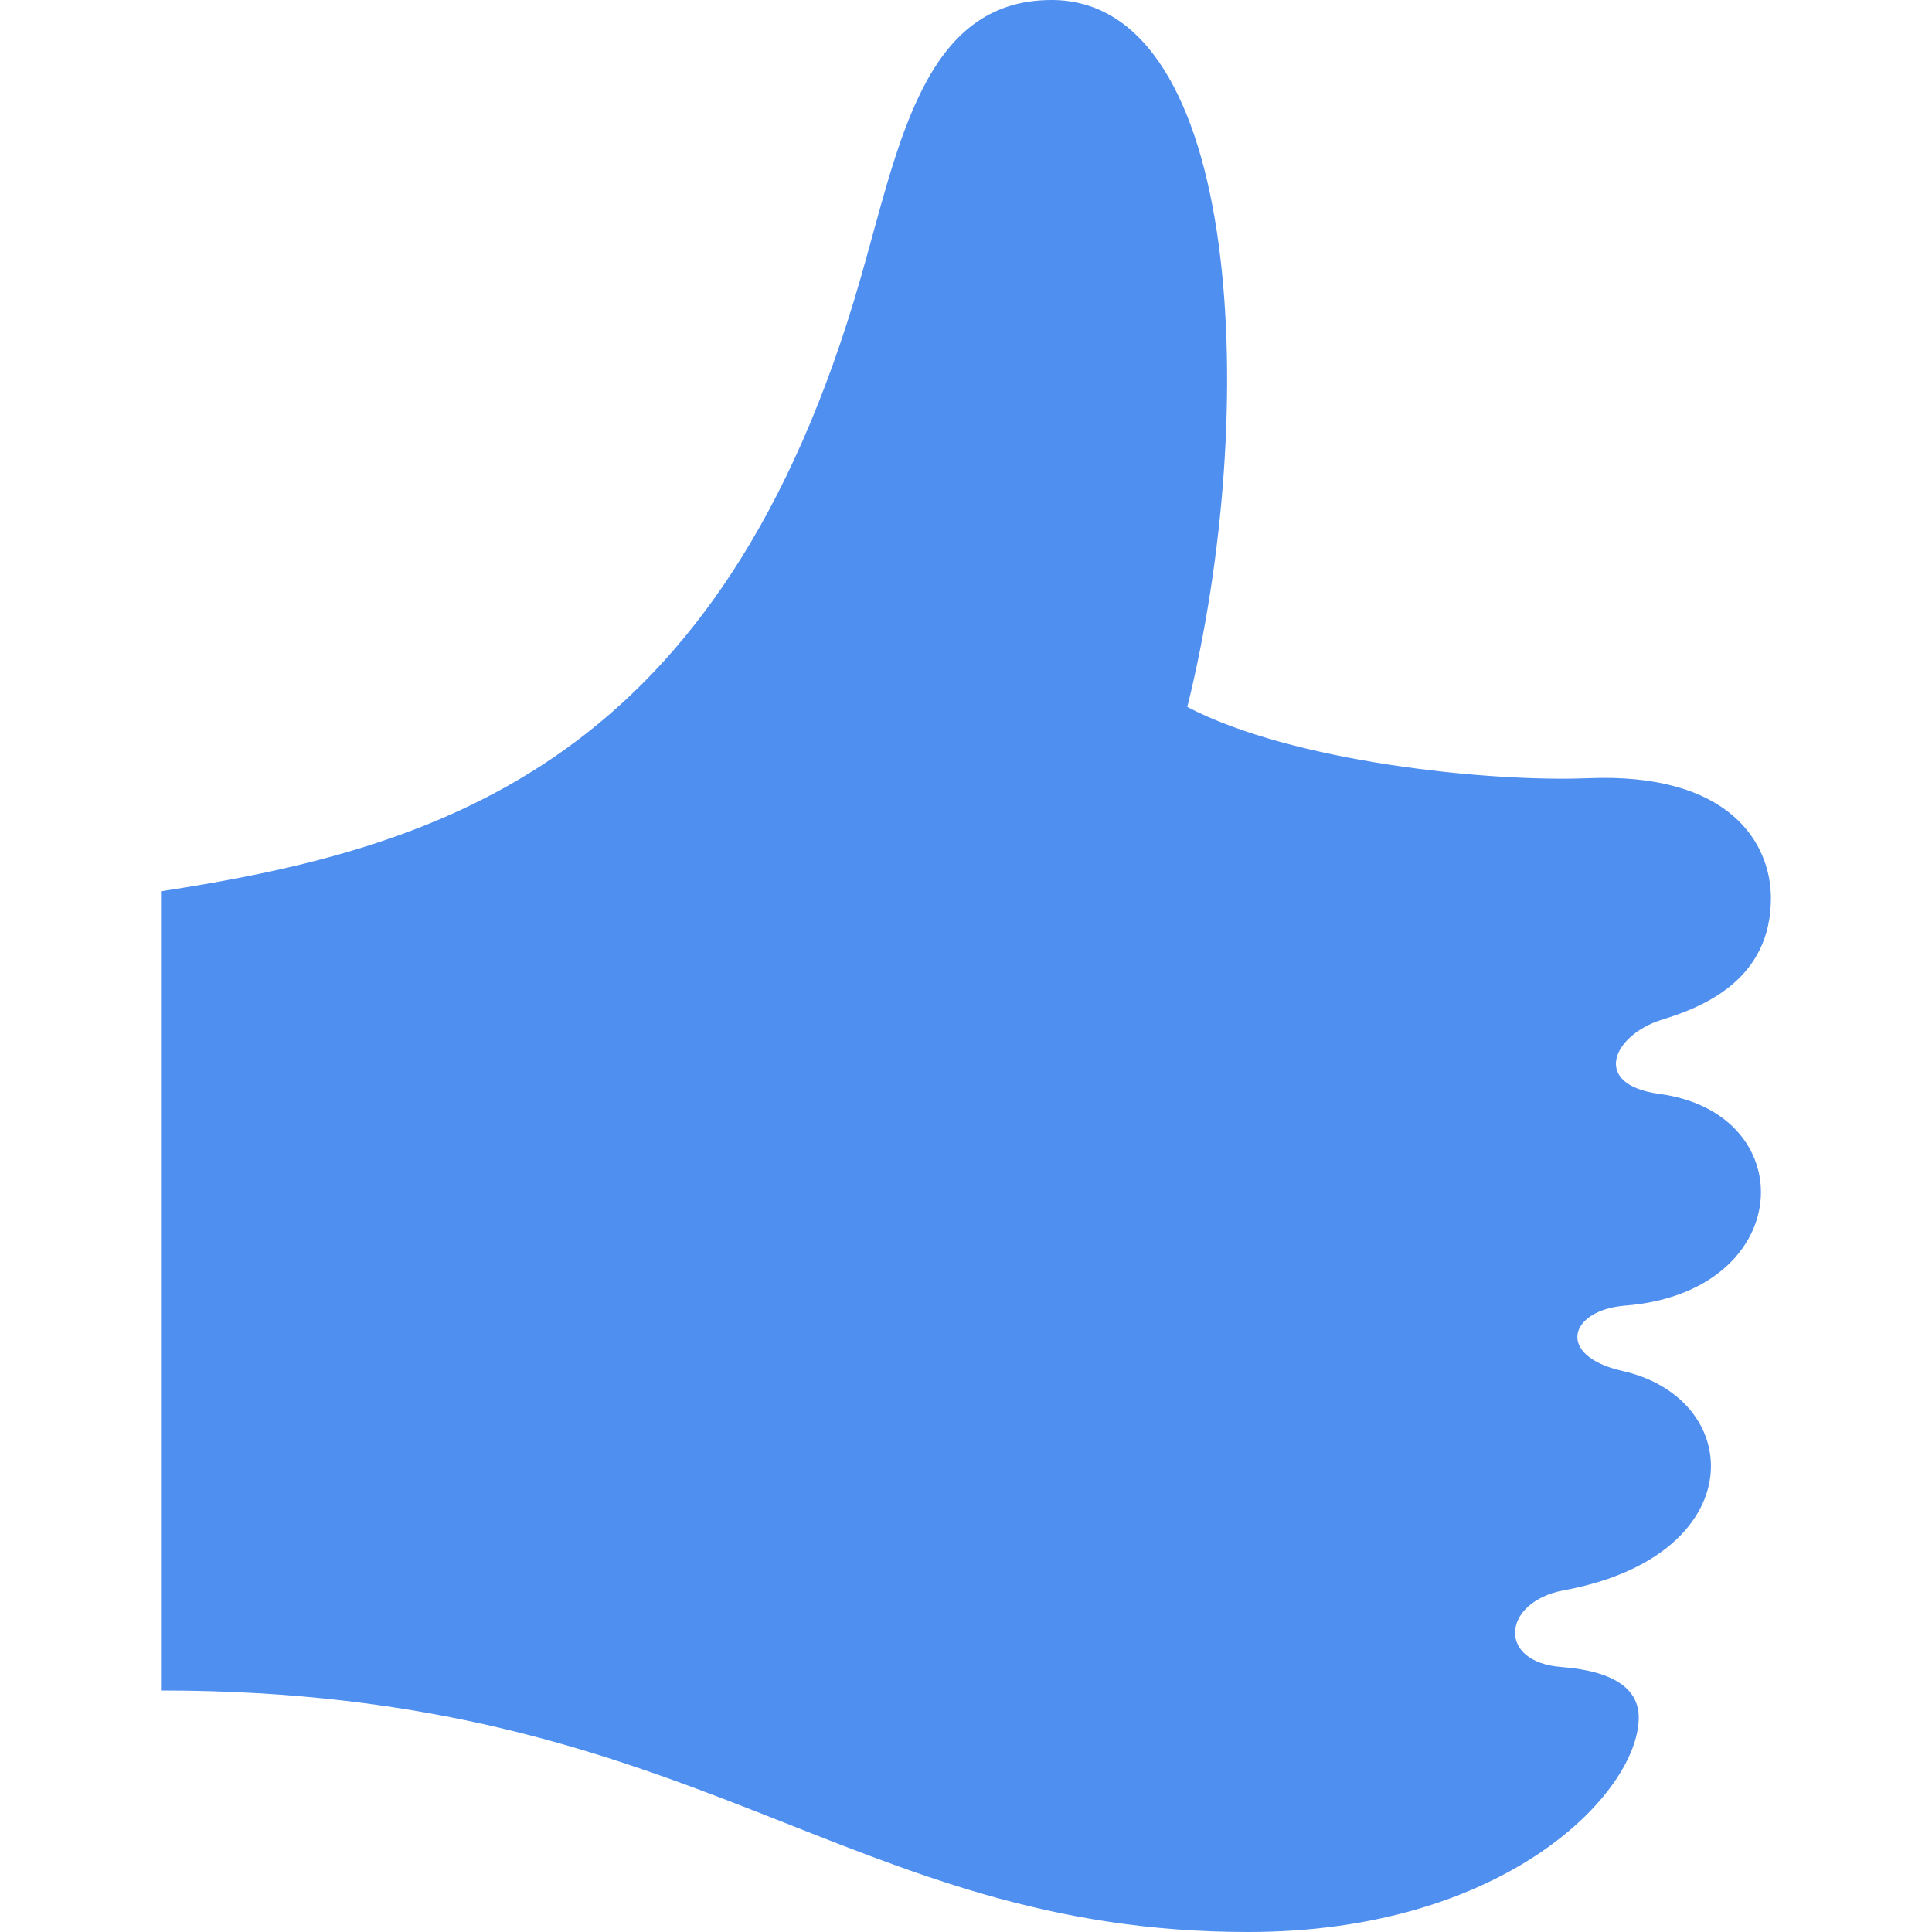 <svg width="24" height="24" viewBox="0 0 24 24" fill="none" xmlns="http://www.w3.org/2000/svg">
<g clip-path="url(#clip0_5_74)">
<path d="M19.396 20.708C18.586 20.646 18.663 19.896 19.427 19.755C20.696 19.521 21.254 18.841 21.254 18.212C21.254 17.683 20.858 17.19 20.156 17.031C19.319 16.842 19.492 16.274 20.187 16.219C21.319 16.129 21.875 15.455 21.875 14.809C21.875 14.244 21.45 13.701 20.614 13.589C19.757 13.474 20.036 12.855 20.645 12.667C21.166 12.507 21.999 12.167 21.999 11.157C21.999 10.485 21.499 9.595 19.728 9.667C18.5 9.717 16.061 9.469 14.749 8.782C15.656 5.125 15.438 0 13.062 0C11.468 0 11.166 1.807 10.687 3.469C8.969 9.438 5.531 10.531 2 11.072V21C8.688 21 10.5 24 15.505 24C18.704 24 20.357 22.265 20.357 21.334C20.356 21 20.084 20.762 19.396 20.708Z" fill="#4F8FF0"/>
</g>
<defs>
<clipPath id="clip0_5_74">
<rect width="24" height="24" fill="white"/>
</clipPath>
</defs>
</svg>
